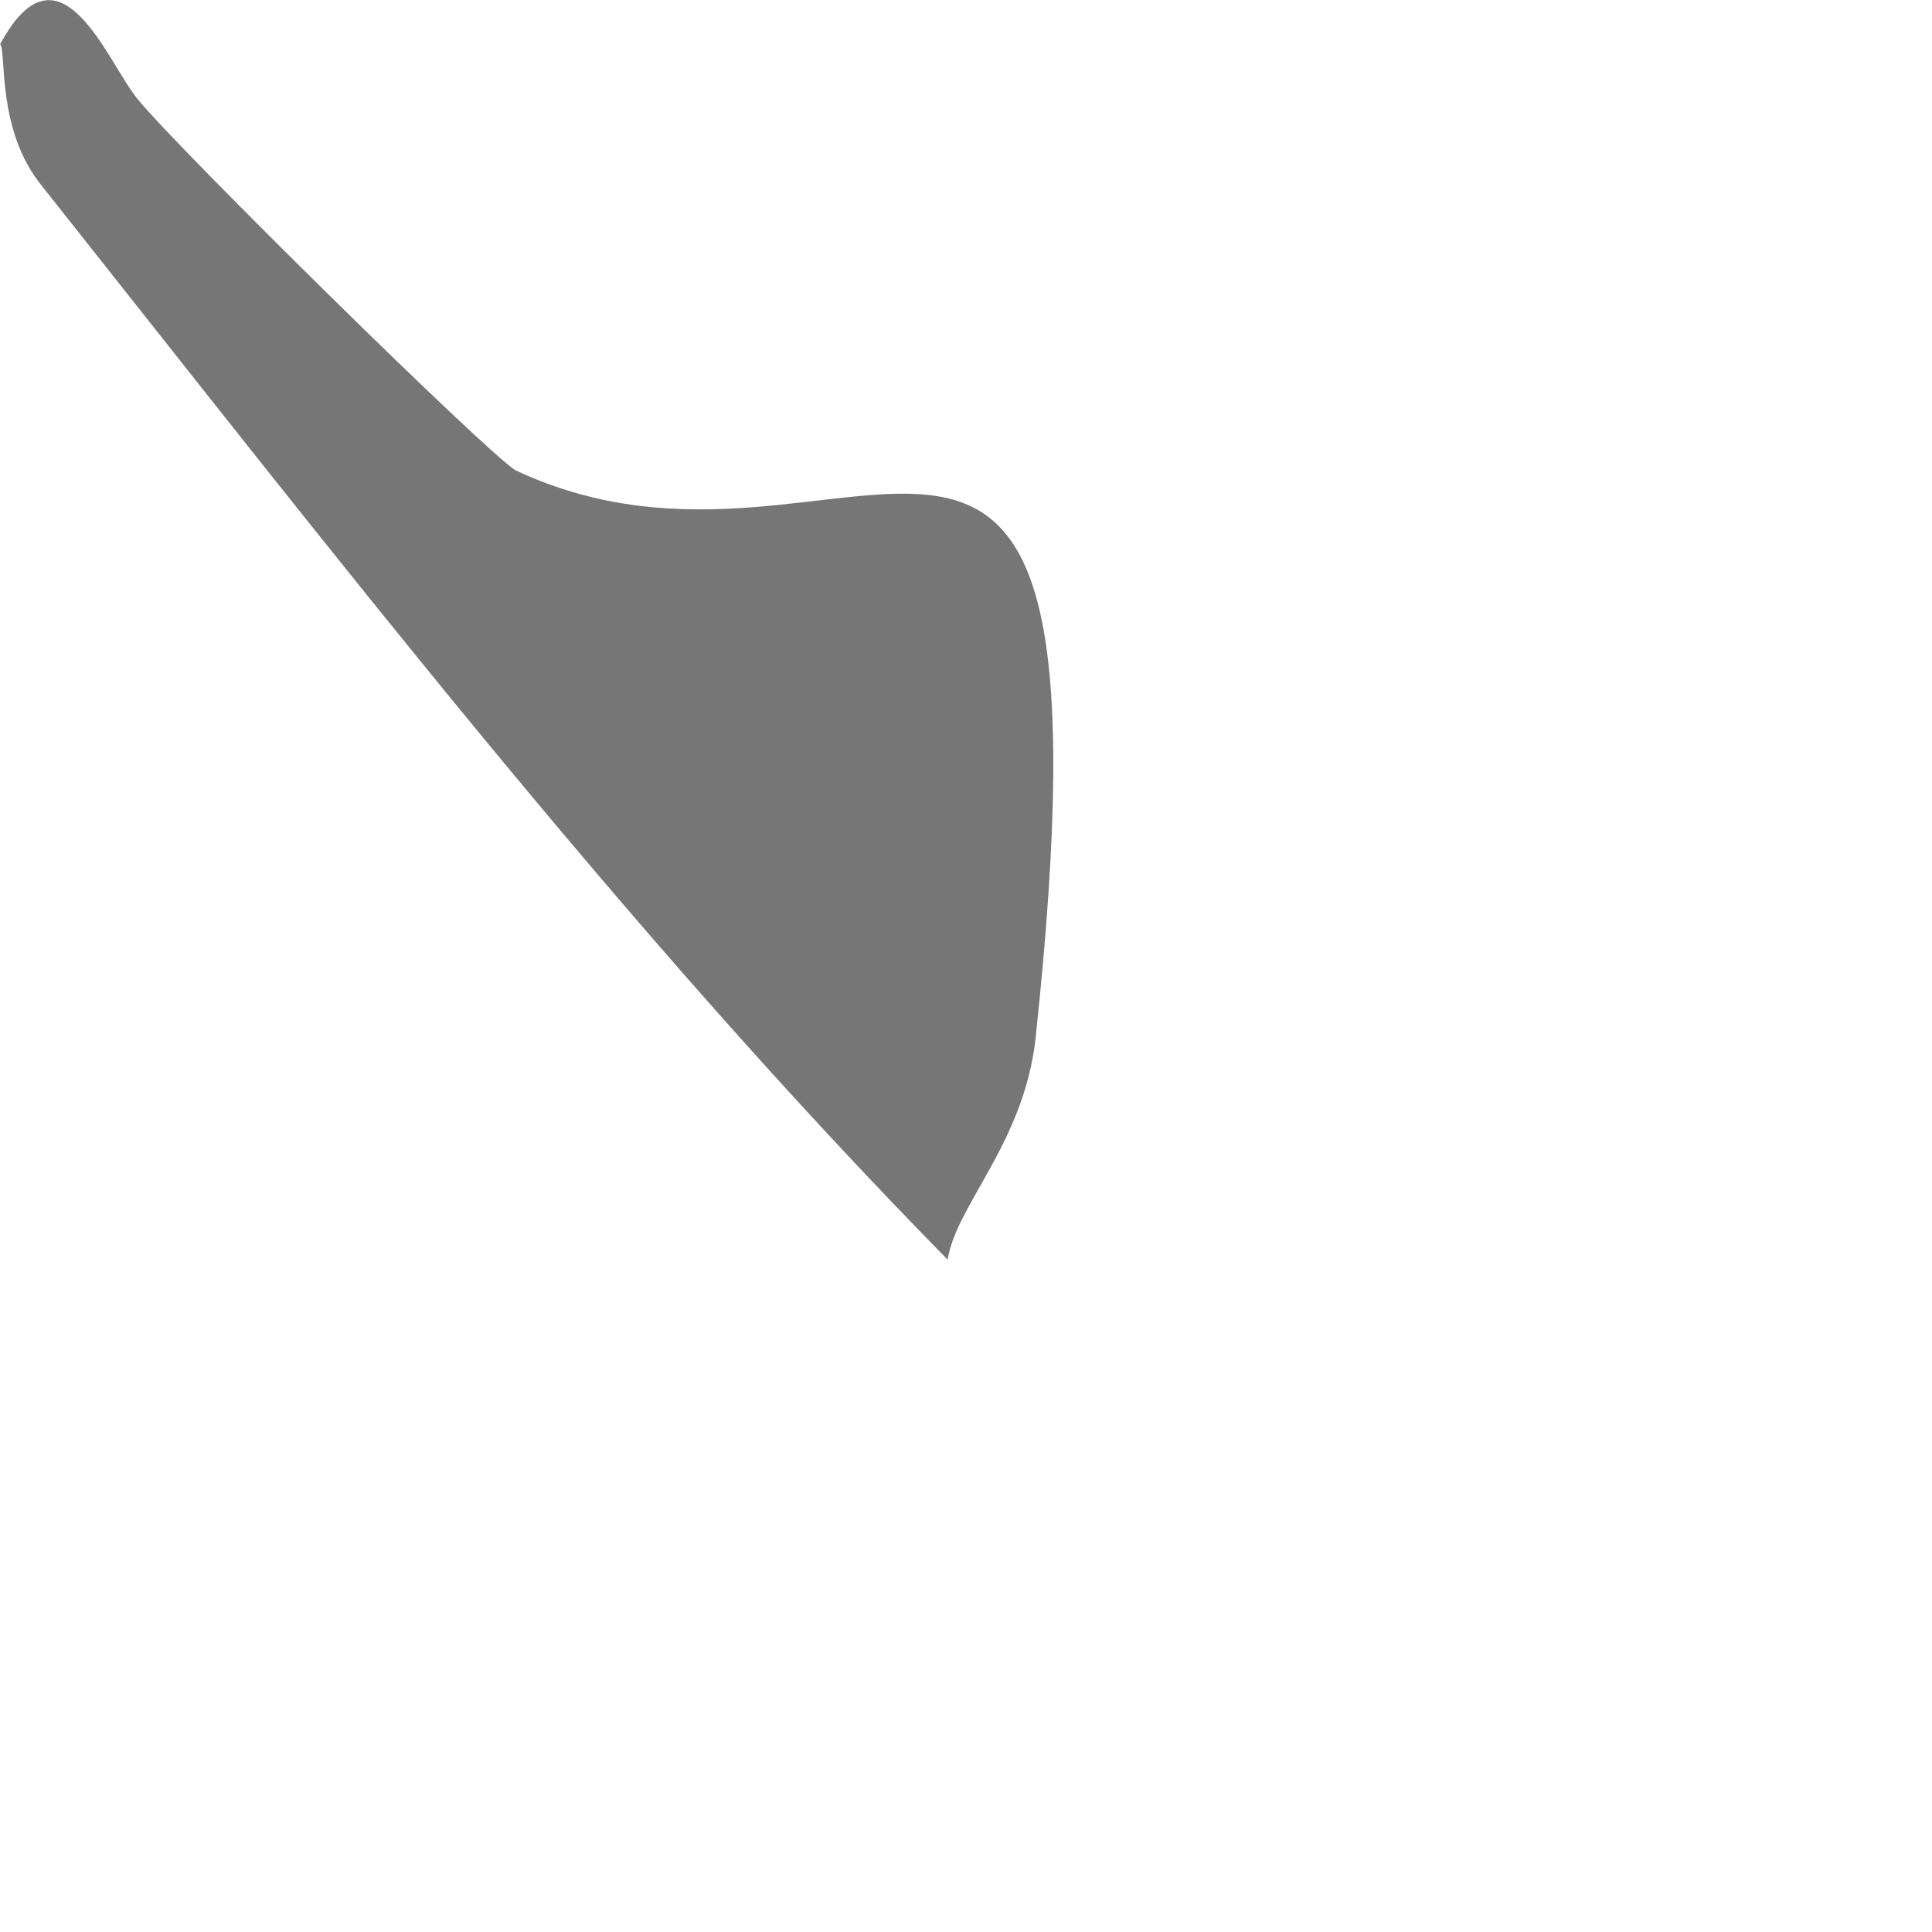 <?xml version="1.0" encoding="utf-8"?>
<svg xmlns="http://www.w3.org/2000/svg" fill="none" height="100%" overflow="visible" preserveAspectRatio="none" style="display: block;" viewBox="0 0 2 2" width="100%">
<path d="M0 0.046C0.062 -0.069 0.111 0.064 0.142 0.102C0.182 0.152 0.508 0.473 0.534 0.487C0.886 0.652 1.166 0.197 1.072 1.075C1.06 1.183 0.99 1.247 0.981 1.304C0.644 0.961 0.342 0.569 0.043 0.192C-0.004 0.134 0.007 0.054 0 0.045V0.046Z" fill="#767676" id="Vector"/>
</svg>